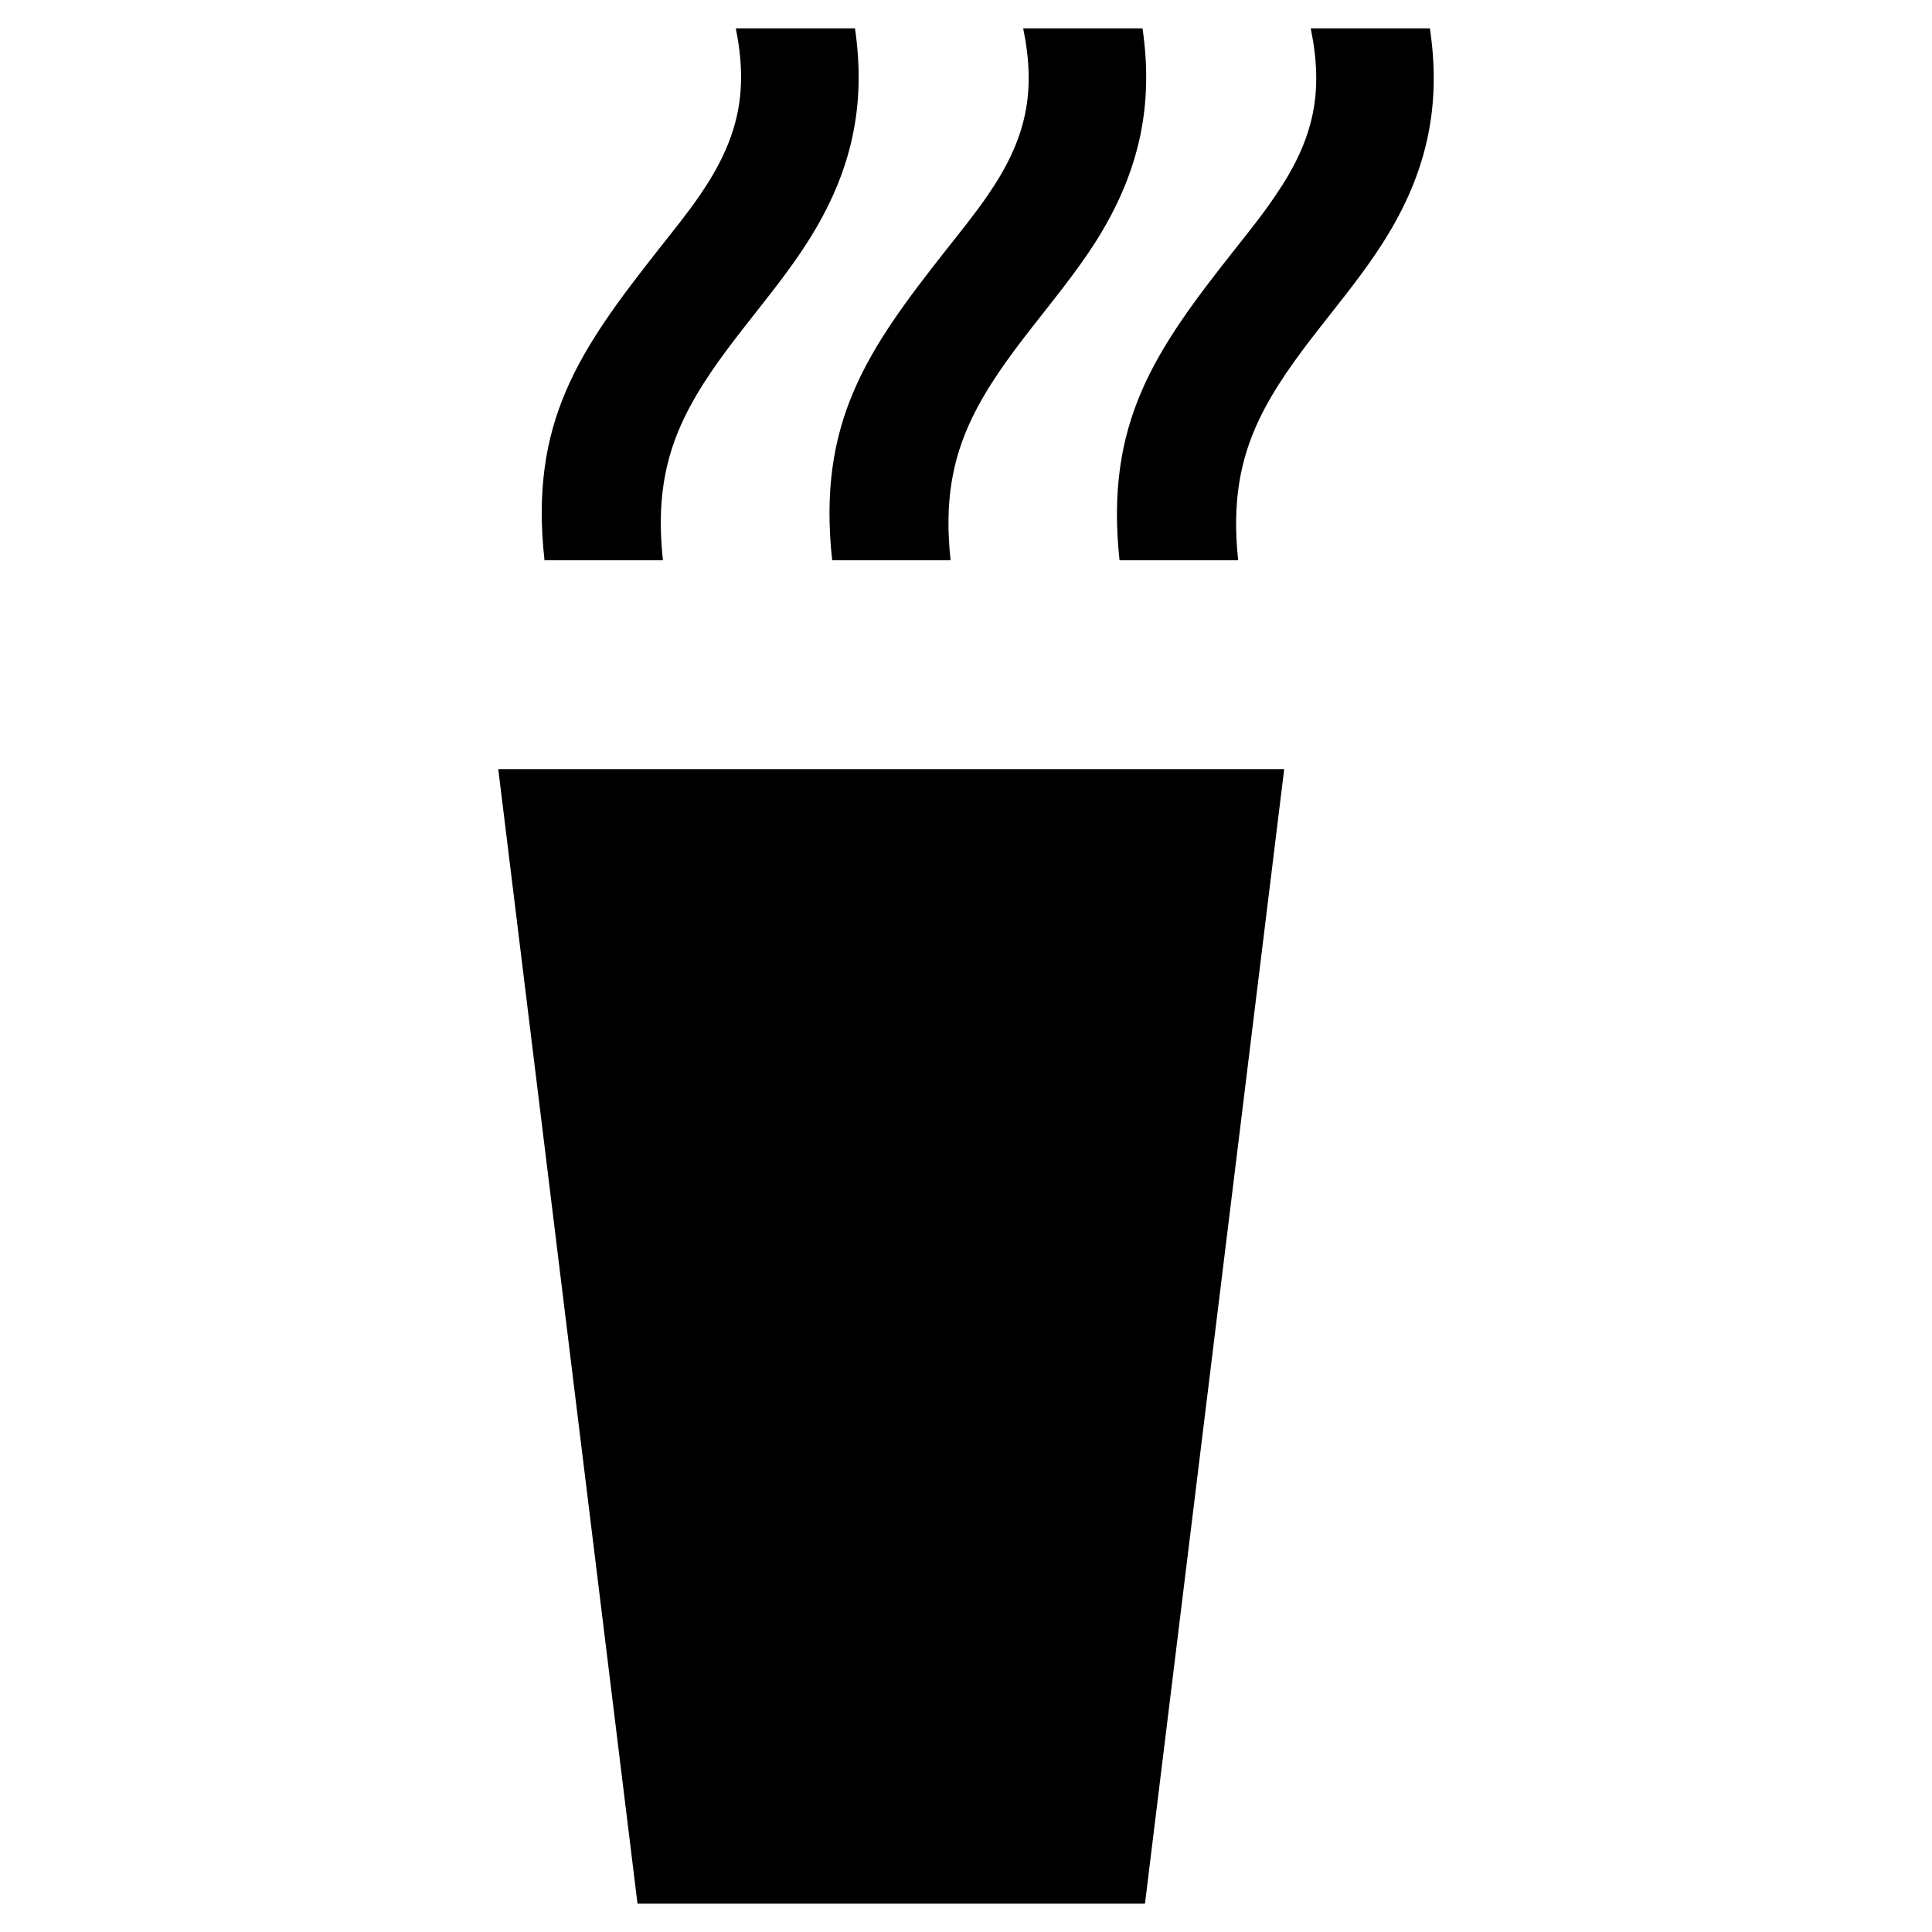 <?xml version="1.0" encoding="utf-8"?>
<!-- Generator: Adobe Illustrator 28.0.0, SVG Export Plug-In . SVG Version: 6.00 Build 0)  -->
<svg version="1.1" baseProfile="basic" id="Warstwa_1"
	 xmlns="http://www.w3.org/2000/svg" xmlns:xlink="http://www.w3.org/1999/xlink" x="0px" y="0px" viewBox="0 0 300 300"
	 xml:space="preserve">
<style type="text/css">
	.st0{fill-rule:evenodd;clip-rule:evenodd;}
</style>
<path class="st0" d="M132.76,4.4h-18.5c1.97,9.86,0.46,17.07-5.54,25.85c-2,2.92-4.27,5.7-6.46,8.48
	C89.95,54.37,82.17,65.52,84.55,87h18.39c-1-9.16,0.3-15.85,3.3-22.09c4.75-9.88,13.32-18.1,19.23-27.44
	C132.36,26.63,134.49,16.23,132.76,4.4z M177.41,4.4h-18.53c2.03,9.91,0.54,17.15-5.51,25.93c-2,2.92-4.27,5.7-6.46,8.48
	C134.6,54.42,126.88,65.58,129.22,87h18.39c-1-9.13,0.3-15.77,3.29-22.01c4.75-9.89,13.29-18.1,19.23-27.44
	C177,26.69,179.14,16.26,177.41,4.4z M222.03,4.4h-18.5c2.03,9.94,0.54,17.2-5.51,26.01c-1.97,2.94-4.24,5.73-6.43,8.51
	C179.3,54.48,171.55,65.63,173.84,87h18.42c-0.97-9.05,0.32-15.72,3.29-21.93c4.75-9.88,13.32-18.1,19.23-27.44
	C221.7,26.74,223.81,16.29,222.03,4.4z"/>
<polygon class="st0" points="177.79,295.6 98.99,295.6 77.37,119.43 199.41,119.43 "/>
<g>
</g>
<g>
</g>
<g>
</g>
<g>
</g>
<g>
</g>
<g>
</g>
</svg>
